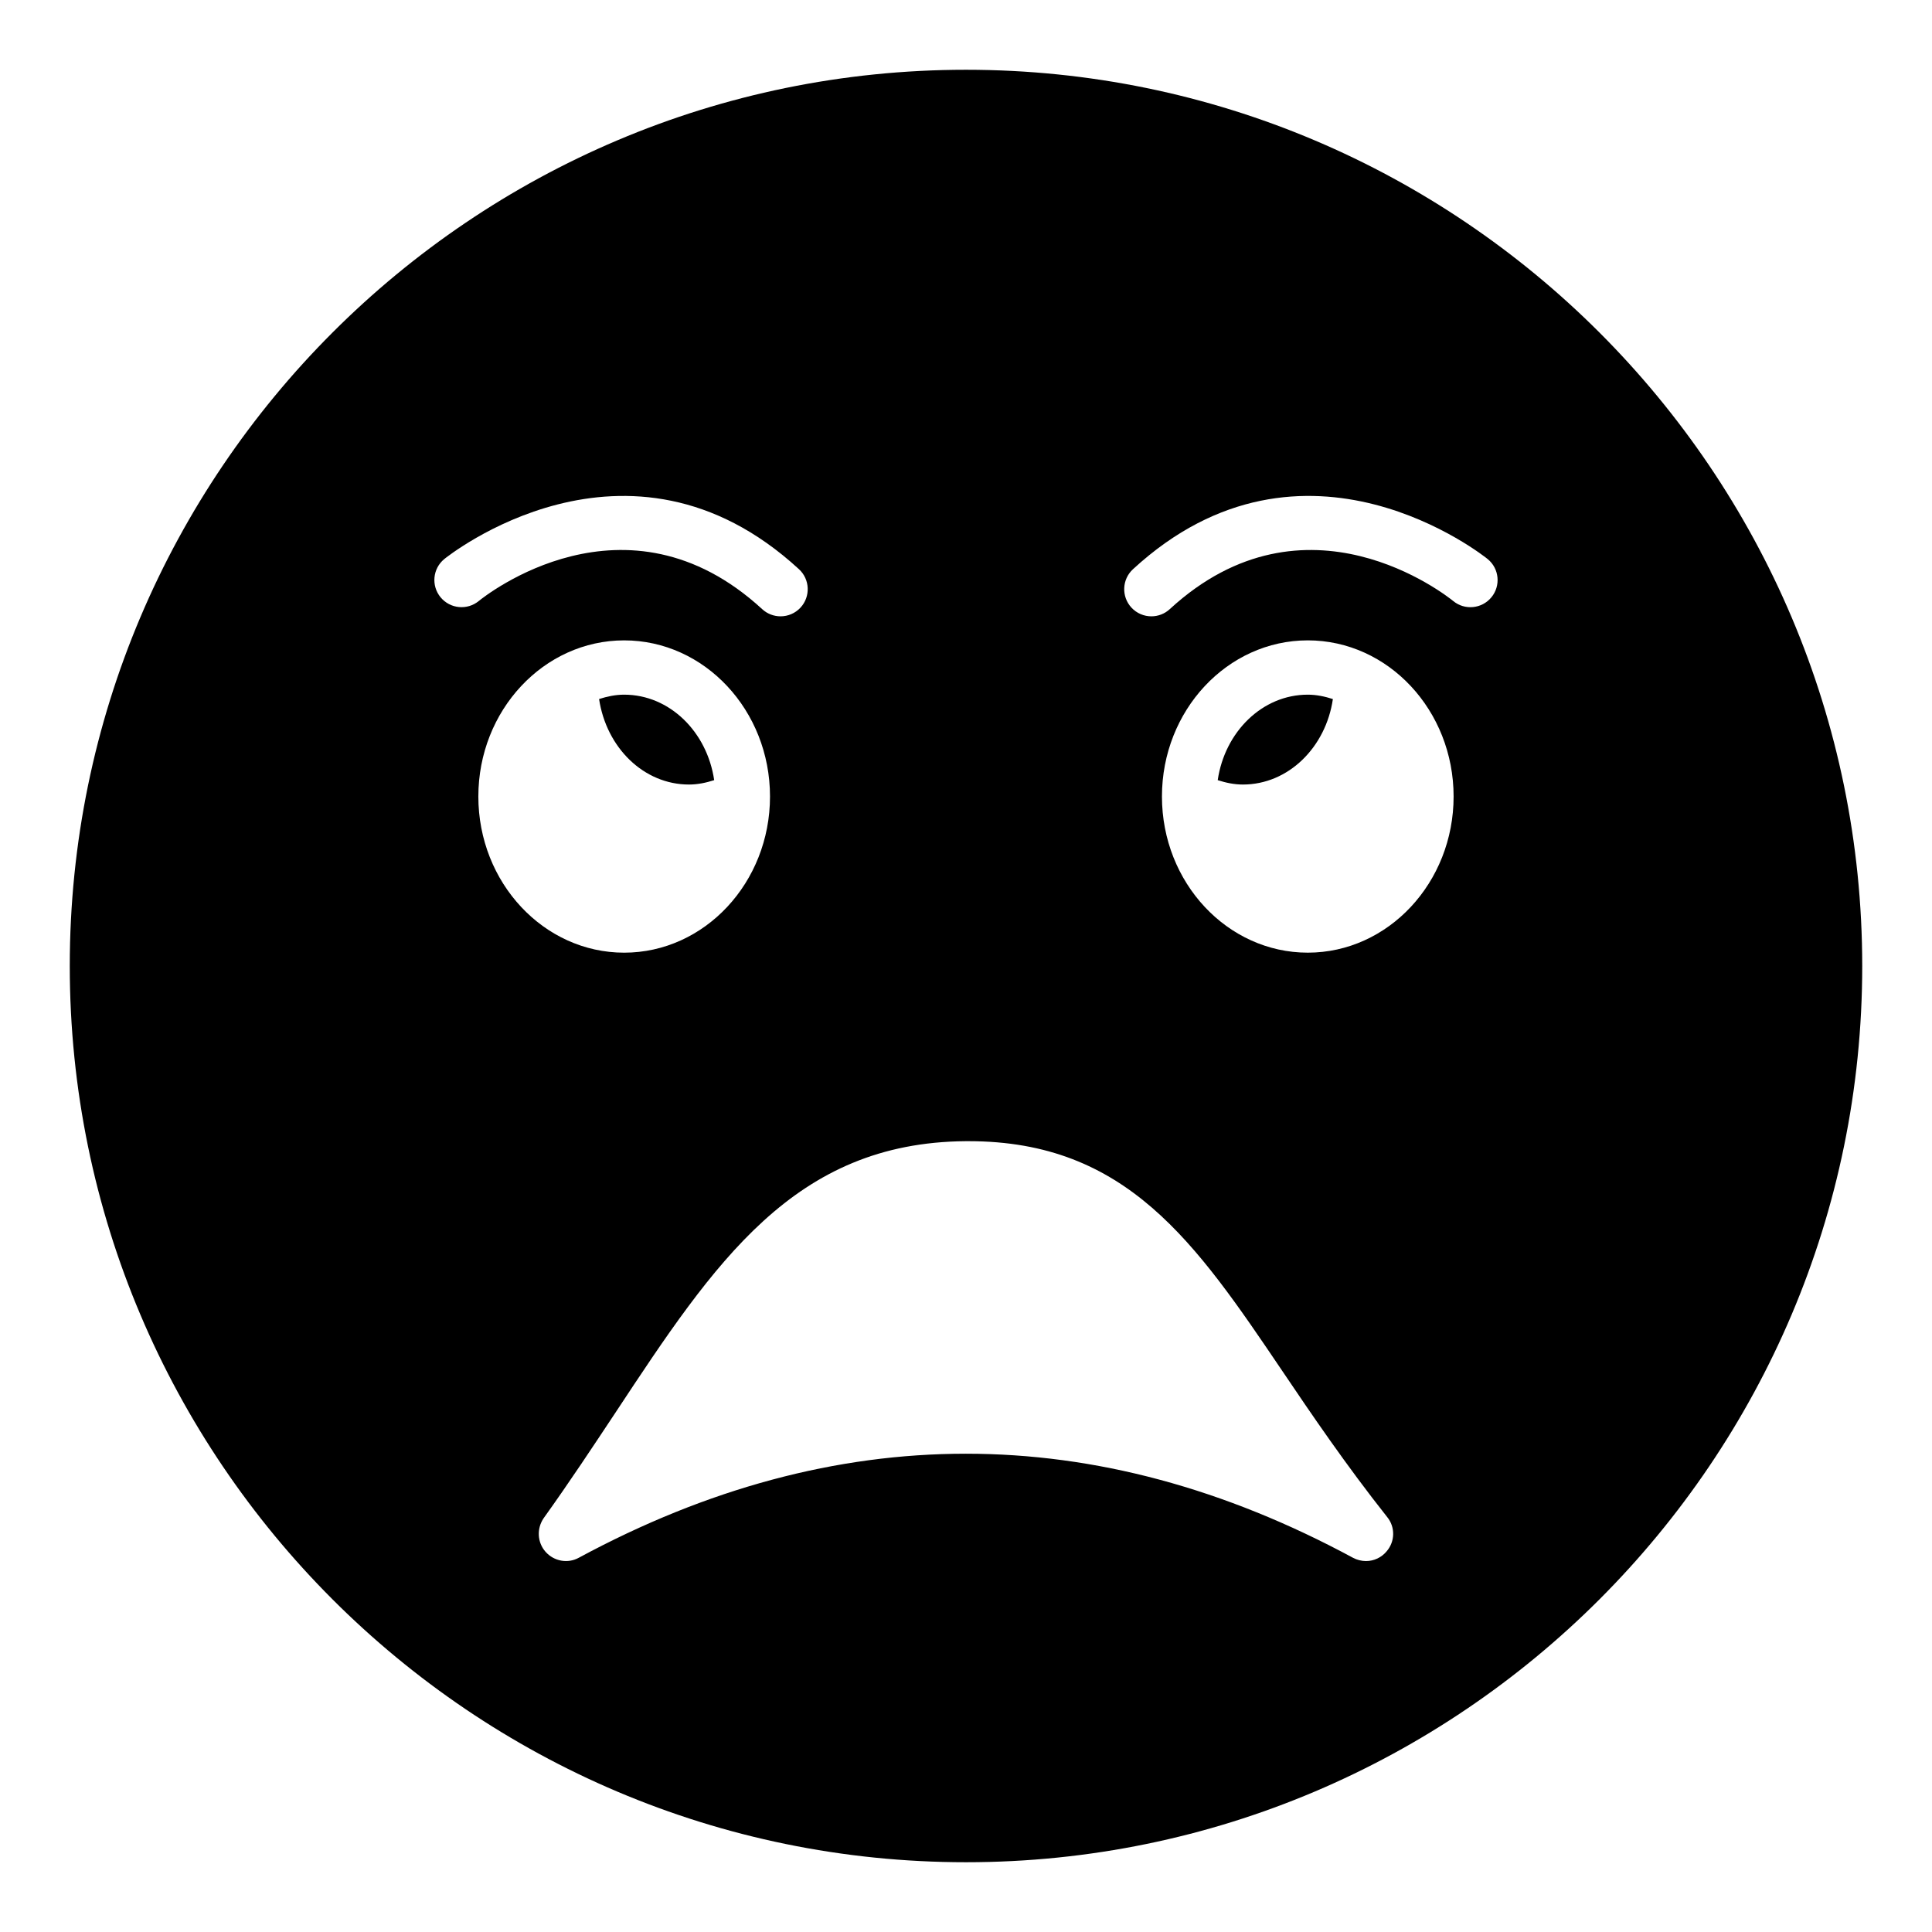<?xml version="1.0" encoding="UTF-8"?>
<!-- Uploaded to: SVG Repo, www.svgrepo.com, Generator: SVG Repo Mixer Tools -->
<svg fill="#000000" width="800px" height="800px" version="1.1" viewBox="144 144 512 512" xmlns="http://www.w3.org/2000/svg">
 <g>
  <path d="m326.59 351.91c2.309 0 4.531-0.473 6.676-1.164-1.879-12.812-11.82-22.652-23.863-22.652-2.316 0-4.516 0.48-6.641 1.156 1.949 12.914 11.855 22.66 23.828 22.66z"/>
  <path d="m473.38 351.91c12.031 0 21.965-9.836 23.848-22.652-2.129-0.684-4.332-1.164-6.656-1.164-12.043 0-21.984 9.84-23.863 22.652 2.144 0.695 4.367 1.164 6.672 1.164z"/>
  <path d="m400 162.49c-130.99 0-237.51 106.52-237.51 237.51 0 130.92 106.52 237.51 237.51 237.51s237.51-106.59 237.51-237.51c-0.004-130.99-106.52-237.51-237.51-237.51zm-139.25 139.79c-2.516-3.066-2.086-7.582 0.969-10.109 0.473-0.398 48.527-39.176 94.008 2.668 2.93 2.691 3.113 7.246 0.43 10.168-1.418 1.543-3.359 2.324-5.301 2.324-1.742 0-3.492-0.629-4.871-1.902-36.164-33.27-73.531-3.438-75.113-2.152-3.051 2.508-7.59 2.078-10.121-0.996zm10.016 52.805c0-22.816 17.332-41.379 38.645-41.379s38.648 18.562 38.648 41.379c0 22.816-17.34 41.383-38.648 41.383-21.312 0-38.645-18.566-38.645-41.383zm240.72 200.02c-1.367 1.656-3.383 2.59-5.469 2.59-1.152 0-2.375-0.285-3.453-0.863-68.086-36.777-137.11-36.777-205.2 0-2.879 1.582-6.551 0.938-8.781-1.582-2.231-2.519-2.375-6.191-0.504-8.926 6.91-9.645 13.027-18.93 19-27.926 26.414-40.016 47.359-71.613 92.844-71.973h0.793c41.887 0 60.098 26.848 83.055 60.82 7.918 11.73 16.914 24.973 27.852 38.793 2.164 2.66 2.09 6.477-0.141 9.066zm-20.91-158.64c-21.312 0-38.648-18.562-38.648-41.383 0-22.816 17.34-41.379 38.648-41.379 21.312 0 38.645 18.562 38.645 41.379 0 22.816-17.336 41.383-38.645 41.383zm48.652-94.164c-2.523 3.059-7.07 3.496-10.121 0.969-1.699-1.379-39.023-31.051-75.109 2.16-1.379 1.273-3.129 1.902-4.871 1.902-1.941 0-3.879-0.781-5.301-2.324-2.684-2.926-2.504-7.477 0.43-10.168 45.461-41.852 93.531-3.066 94.008-2.668 3.066 2.527 3.5 7.062 0.965 10.129z"/>
 </g>
</svg>